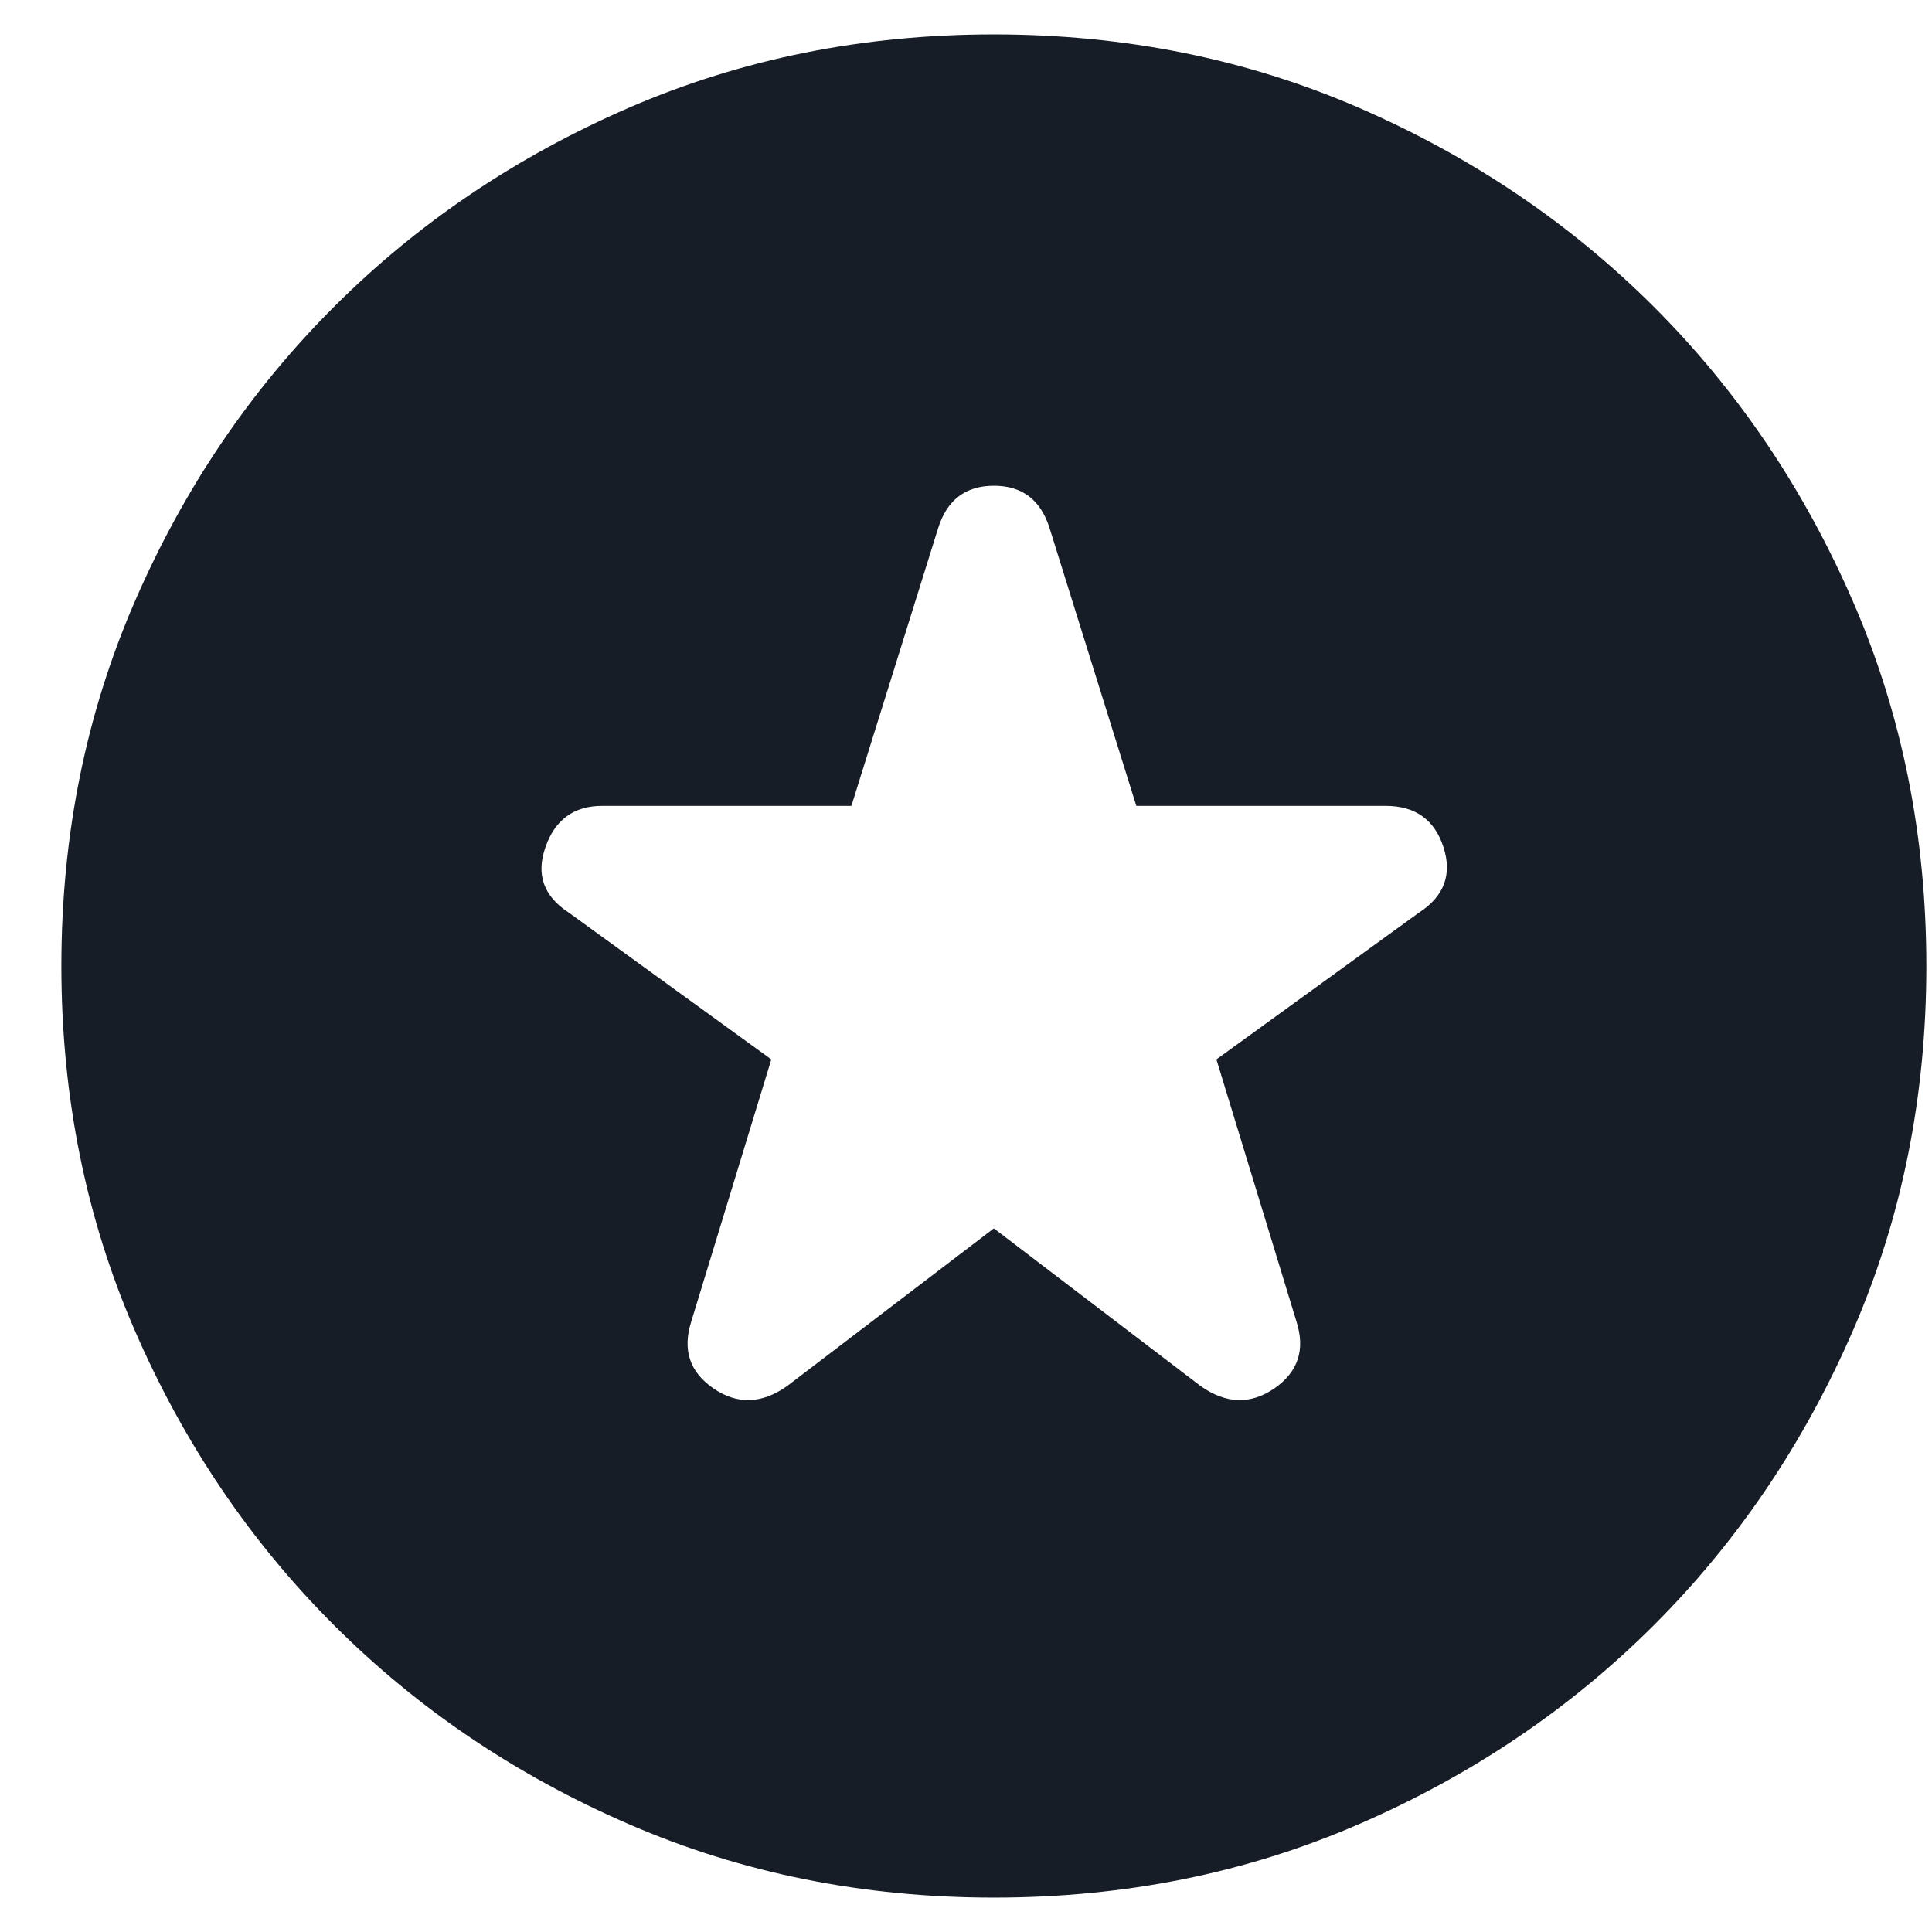 <svg width="26" height="26" viewBox="0 0 26 26" fill="none" xmlns="http://www.w3.org/2000/svg">
<path d="M13.375 16.531L16.16 18.655C16.5 18.894 16.829 18.904 17.149 18.685C17.468 18.465 17.568 18.166 17.448 17.787L16.37 14.257L19.096 12.282C19.435 12.062 19.545 11.768 19.425 11.399C19.305 11.03 19.046 10.845 18.646 10.845H15.292L14.124 7.105C14.004 6.726 13.755 6.537 13.375 6.537C12.996 6.537 12.746 6.726 12.626 7.105L11.458 10.845H8.104C7.725 10.845 7.47 11.03 7.341 11.399C7.211 11.768 7.315 12.062 7.655 12.282L10.38 14.257L9.302 17.787C9.182 18.166 9.282 18.465 9.601 18.685C9.921 18.904 10.25 18.894 10.59 18.655L13.375 16.531ZM13.375 25.537C11.618 25.537 9.981 25.208 8.463 24.549C6.946 23.891 5.623 22.999 4.496 21.872C3.367 20.745 2.473 19.423 1.815 17.907C1.156 16.391 0.826 14.755 0.826 13C0.826 11.245 1.156 9.609 1.815 8.093C2.473 6.577 3.367 5.255 4.496 4.128C5.623 3.001 6.946 2.109 8.463 1.45C9.981 0.792 11.618 0.463 13.375 0.463C15.132 0.463 16.77 0.792 18.287 1.45C19.804 2.109 21.127 3.001 22.256 4.128C23.384 5.255 24.277 6.577 24.936 8.093C25.595 9.609 25.924 11.245 25.924 13C25.924 14.755 25.595 16.391 24.936 17.907C24.277 19.423 23.384 20.745 22.256 21.872C21.127 22.999 19.804 23.891 18.287 24.549C16.77 25.208 15.132 25.537 13.375 25.537Z" fill="#161D26"/>
</svg>
